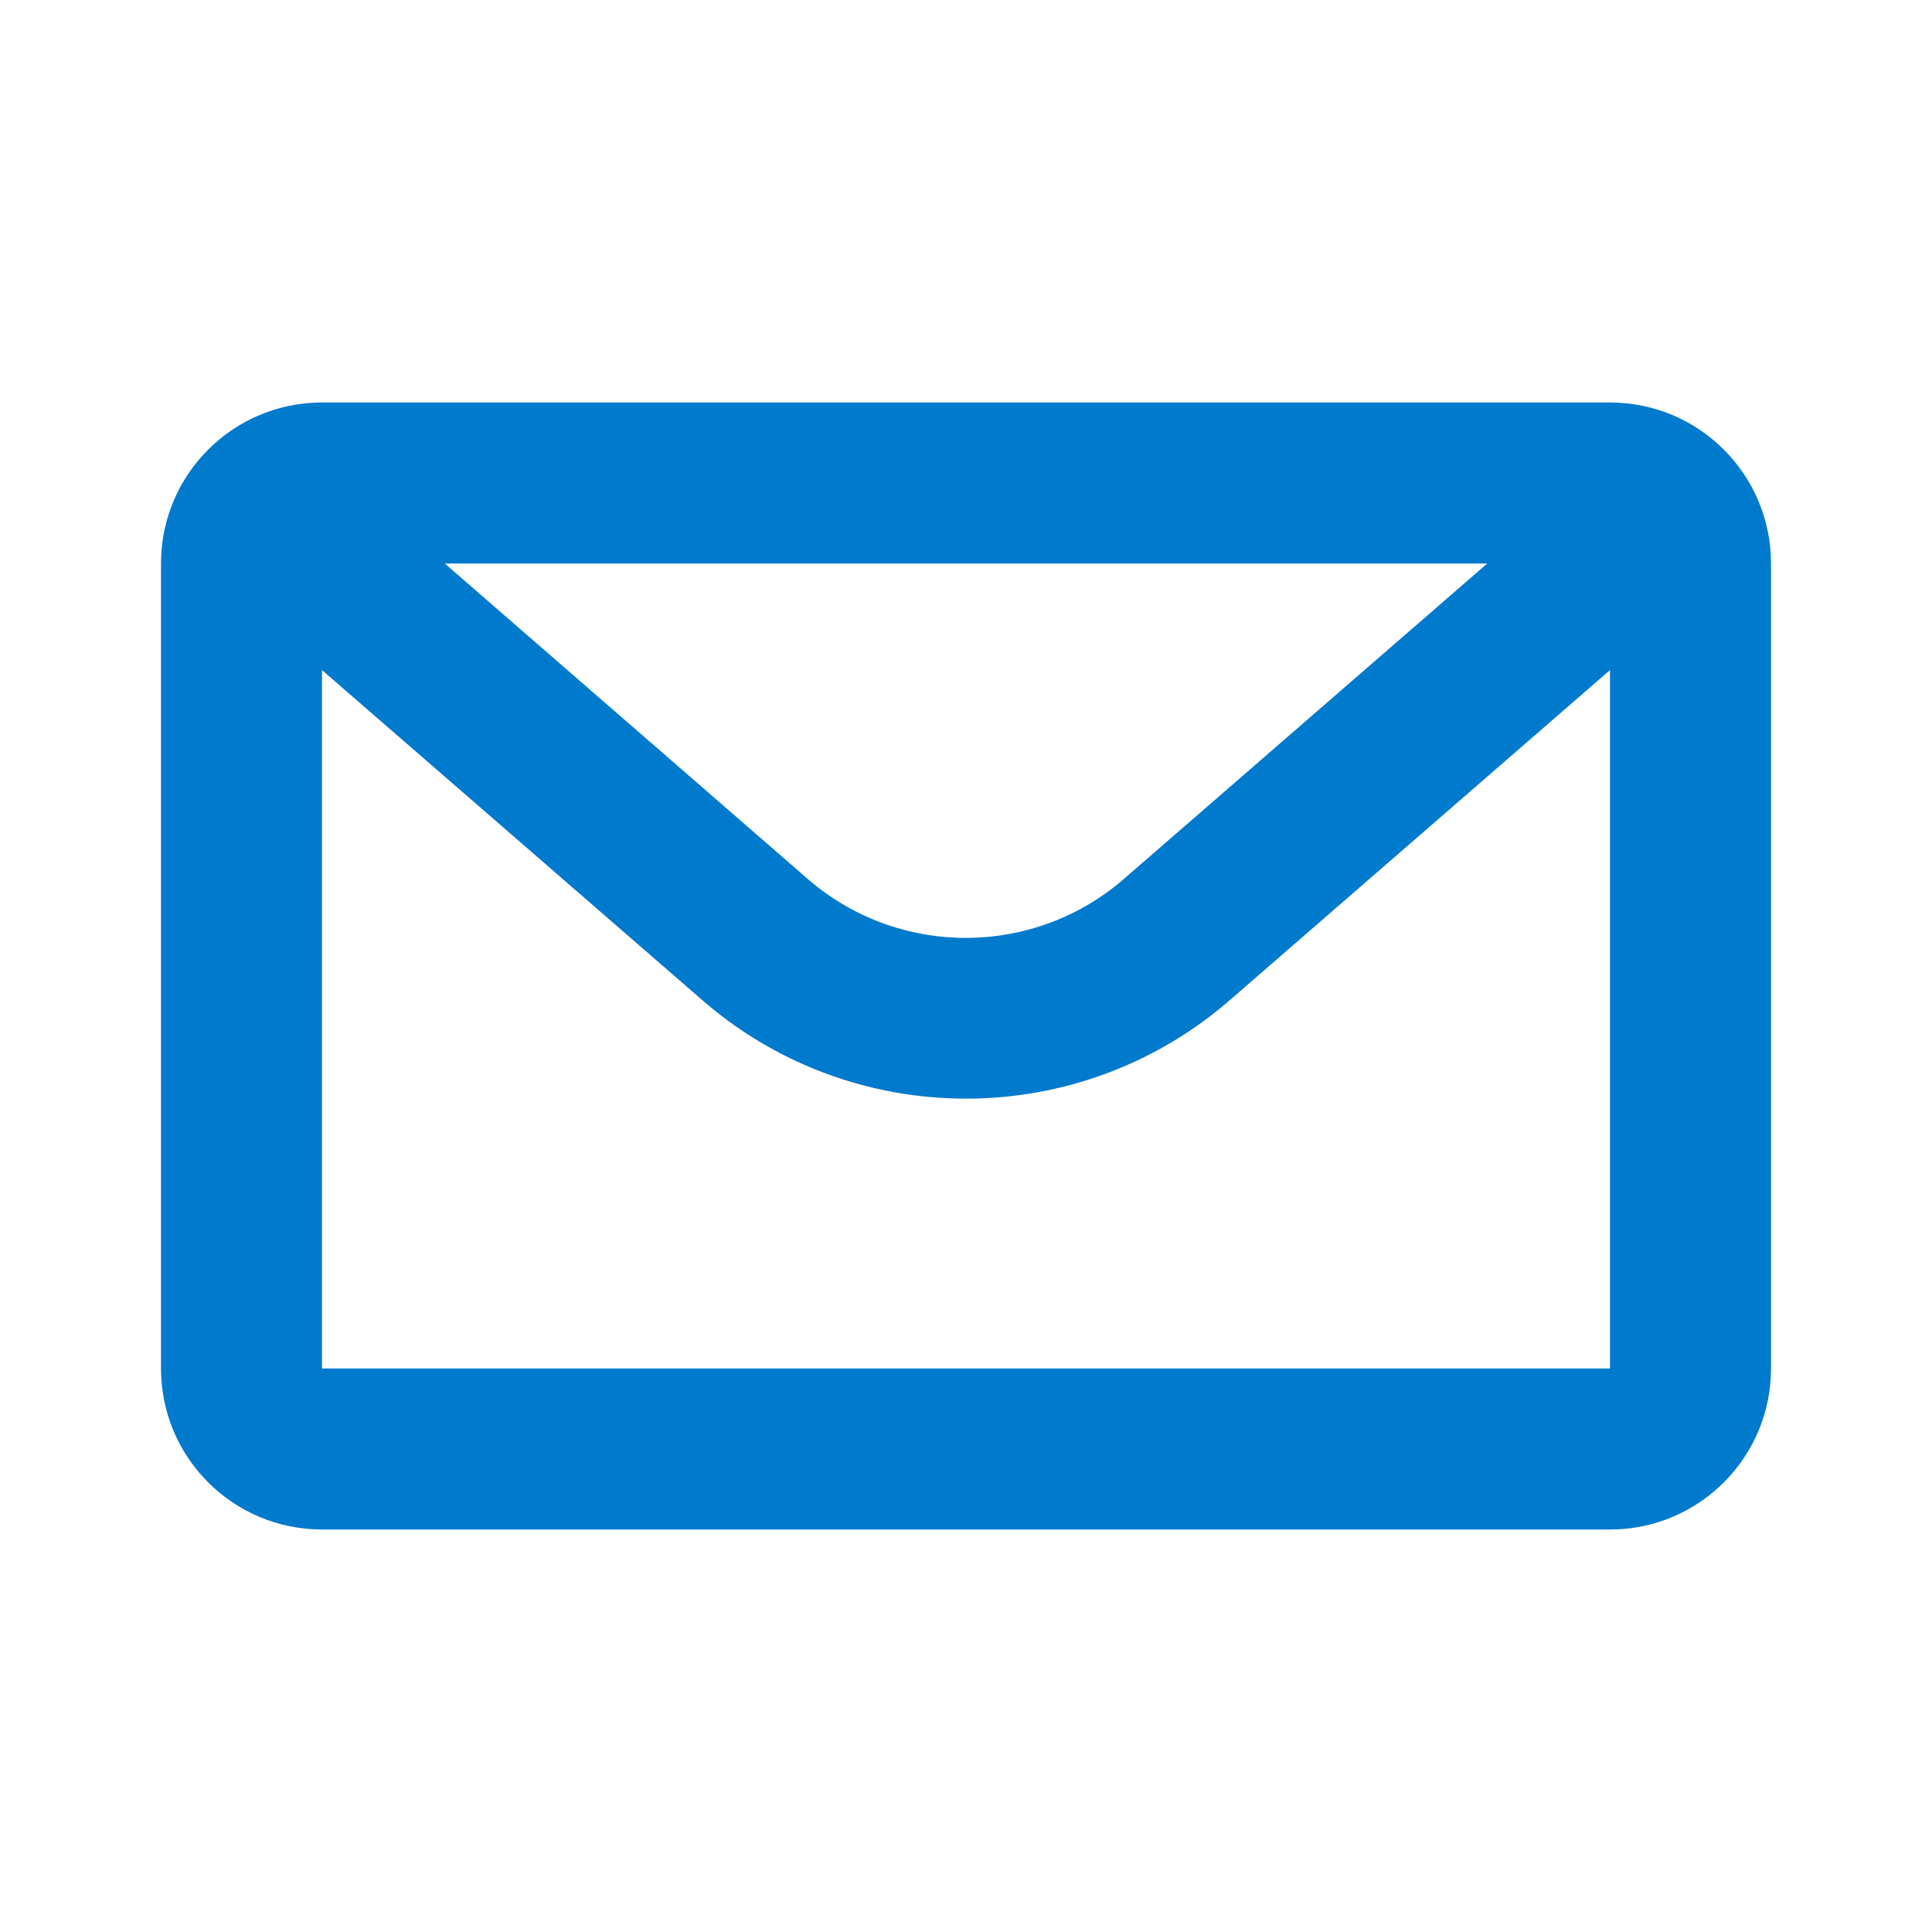 <svg width="24" height="24" viewBox="0 0 24 24" fill="none" xmlns="http://www.w3.org/2000/svg">
<path fill-rule="evenodd" clip-rule="evenodd" d="M20 5H4C2.895 5 2 5.895 2 7V17C2 18.105 2.895 19 4 19H20C21.105 19 22 18.105 22 17V7C22 5.895 21.105 5 20 5ZM18.475 7L13.993 10.891C12.852 11.907 11.13 11.904 9.993 10.883L5.525 7H18.475ZM4 8.324V17H20V8.324L15.313 12.393C13.418 14.069 10.57 14.066 8.679 12.385L4 8.324Z" fill="#007ACD"/>
</svg>
